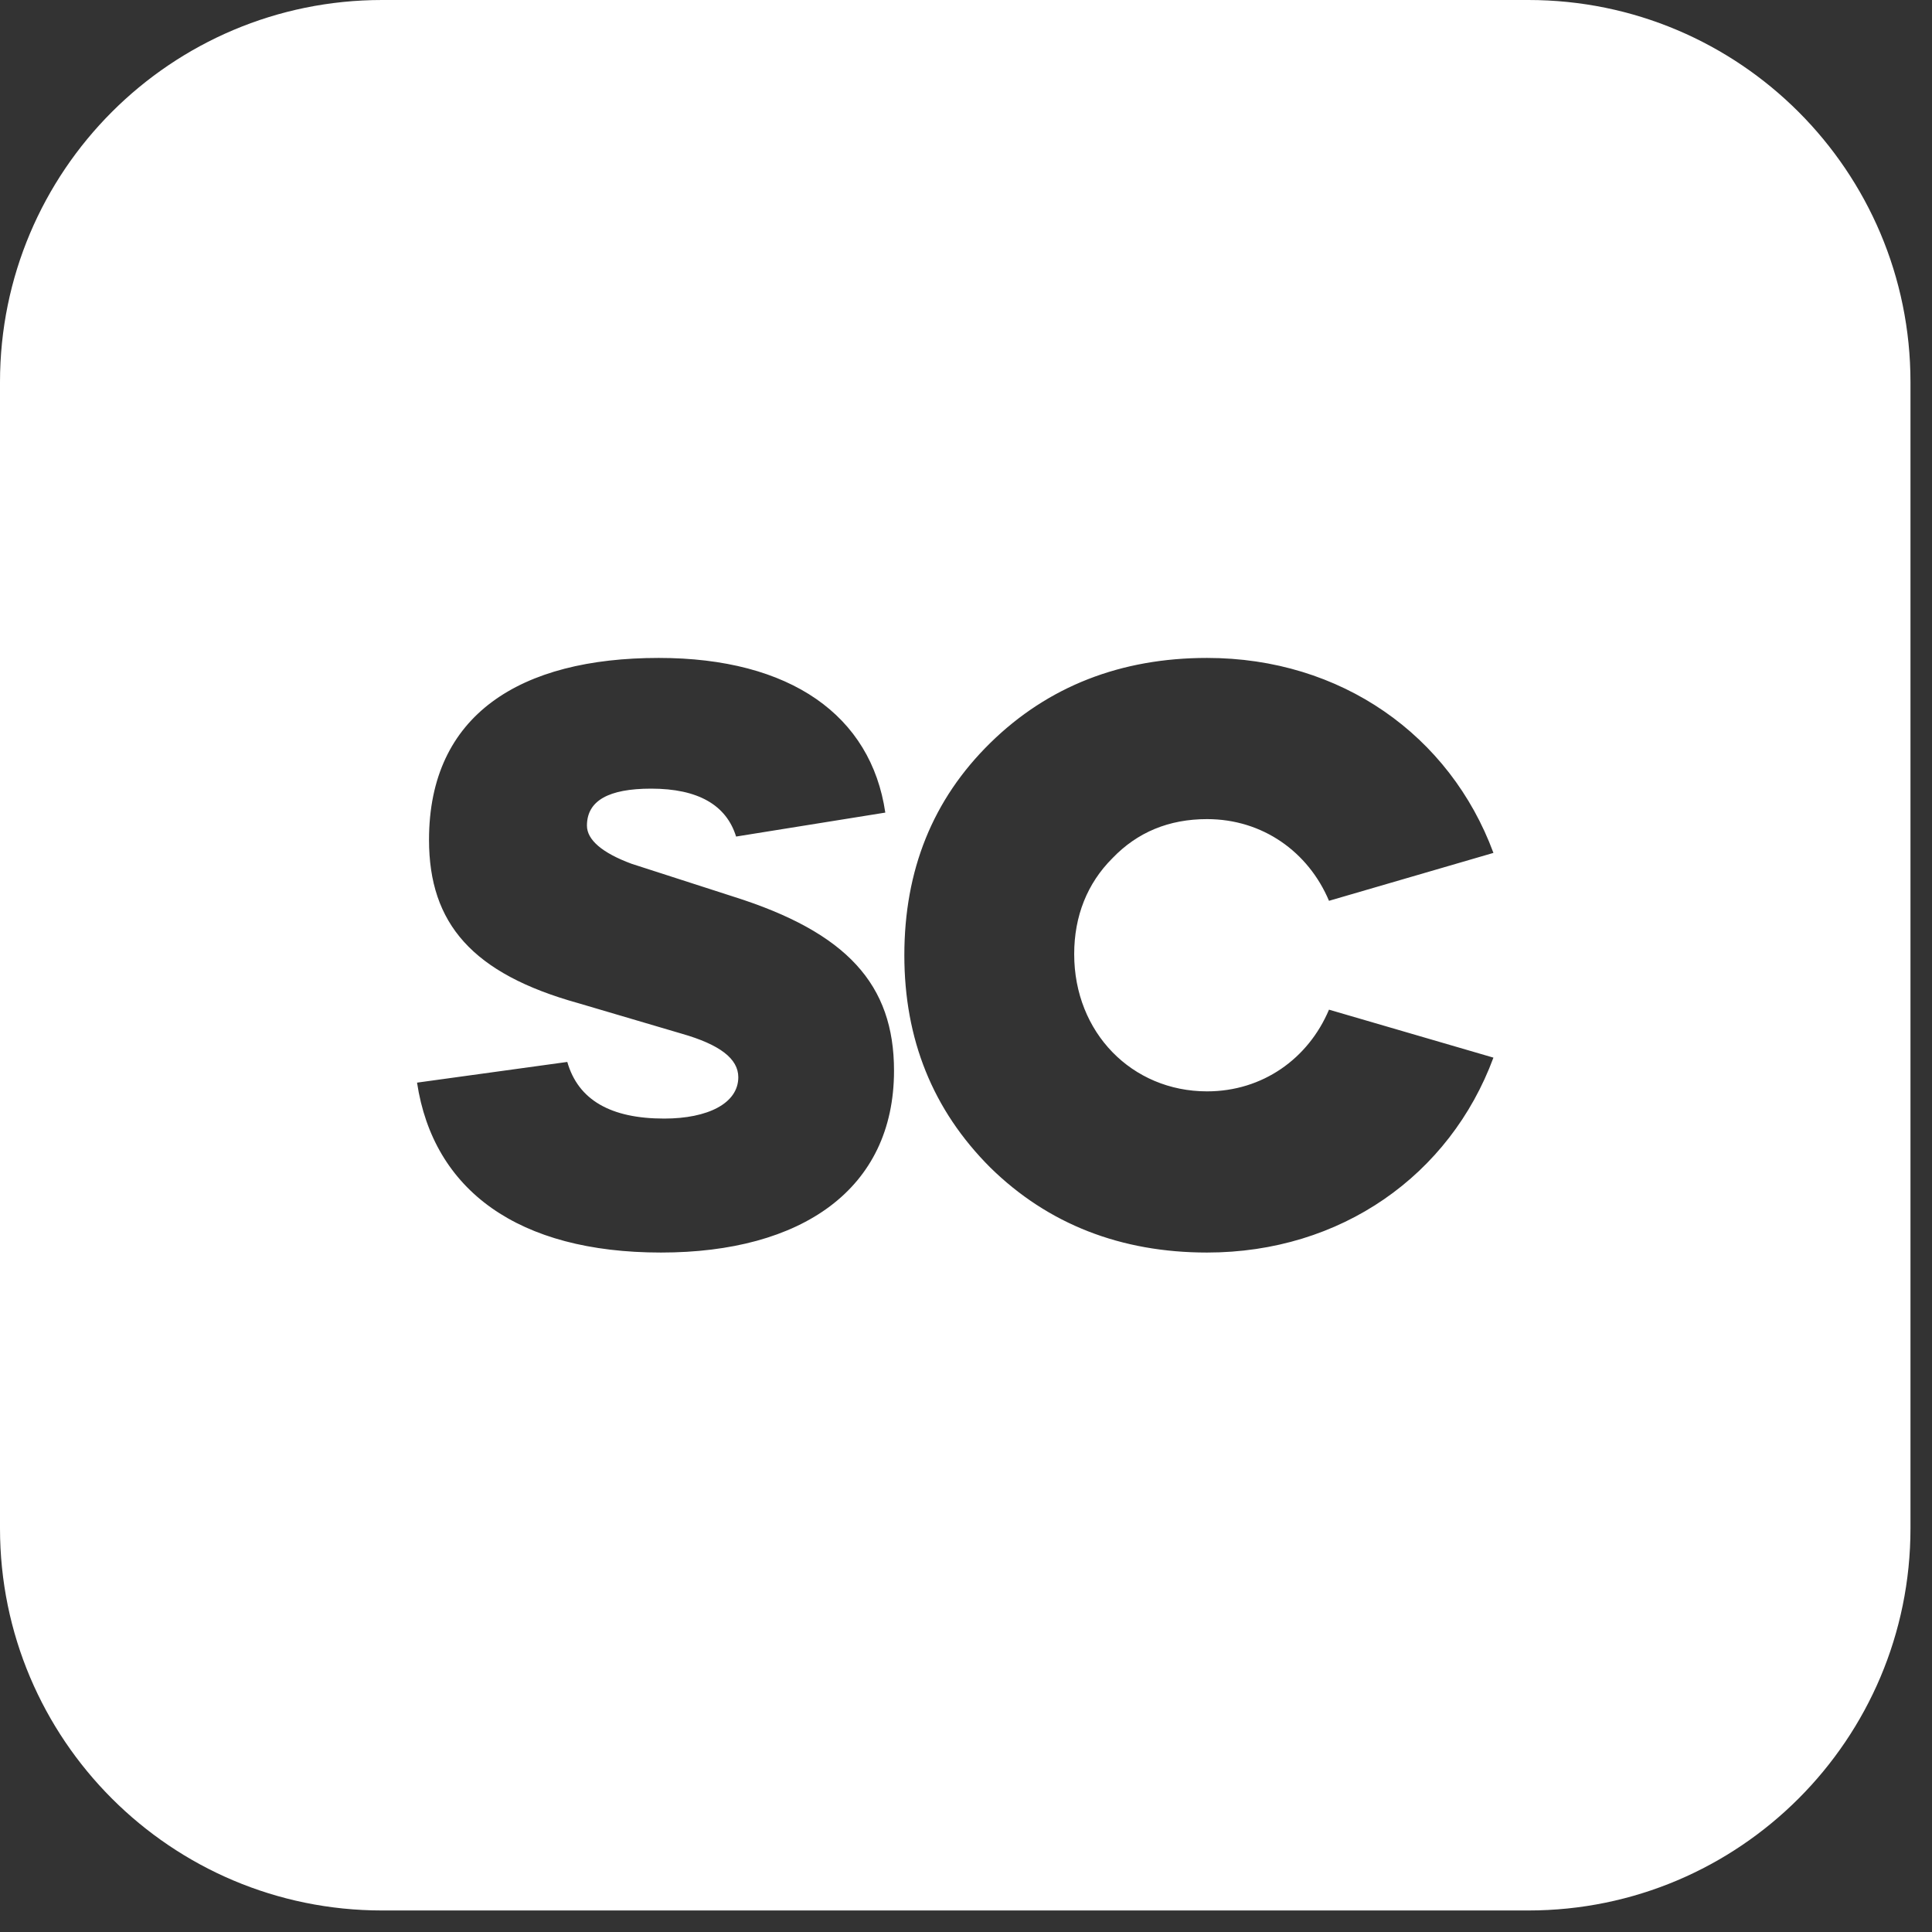 <?xml version="1.0" encoding="UTF-8"?>
<svg xmlns="http://www.w3.org/2000/svg" width="35" height="35" viewBox="0 0 35 35" fill="none">
  <rect x="0" y="0" width="35" height="35" fill="#333333" stroke="none"/>
  <path fill-rule="evenodd" clip-rule="evenodd" d="M6.922 0C3.099 0 0 3.099 0 6.922V27.688C0 31.511 3.099 34.61 6.922 34.61H27.688C31.511 34.61 34.61 31.511 34.61 27.688V6.922C34.61 3.099 31.511 0 27.688 0H6.922ZM11.934 11.919C14.322 11.919 15.781 12.965 16.038 14.721L13.335 15.155C13.158 14.583 12.645 14.287 11.796 14.287C11.027 14.287 10.633 14.504 10.633 14.957C10.633 15.214 10.909 15.451 11.441 15.648L13.276 16.24C15.347 16.891 16.196 17.838 16.196 19.396C16.196 21.547 14.519 22.691 11.974 22.691C9.39 22.691 7.851 21.566 7.555 19.613L10.277 19.238C10.475 19.929 11.066 20.264 12.033 20.264C12.822 20.264 13.375 19.988 13.375 19.515C13.375 19.179 13.039 18.923 12.349 18.726L10.475 18.173C8.561 17.64 7.772 16.733 7.772 15.214C7.772 12.945 9.429 11.919 11.934 11.919ZM21.867 11.919C24.293 11.919 26.266 13.32 27.055 15.451L24.076 16.319C23.701 15.431 22.873 14.839 21.867 14.839C21.176 14.839 20.604 15.076 20.151 15.549C19.697 16.003 19.46 16.595 19.46 17.285C19.46 18.706 20.506 19.771 21.867 19.771C22.873 19.771 23.701 19.179 24.076 18.291L27.055 19.16C26.266 21.29 24.293 22.691 21.867 22.691C20.308 22.691 18.987 22.178 17.941 21.152C16.895 20.107 16.383 18.824 16.383 17.305C16.383 15.766 16.895 14.484 17.941 13.458C18.987 12.432 20.308 11.919 21.867 11.919Z" fill="white"></path>
</svg>

